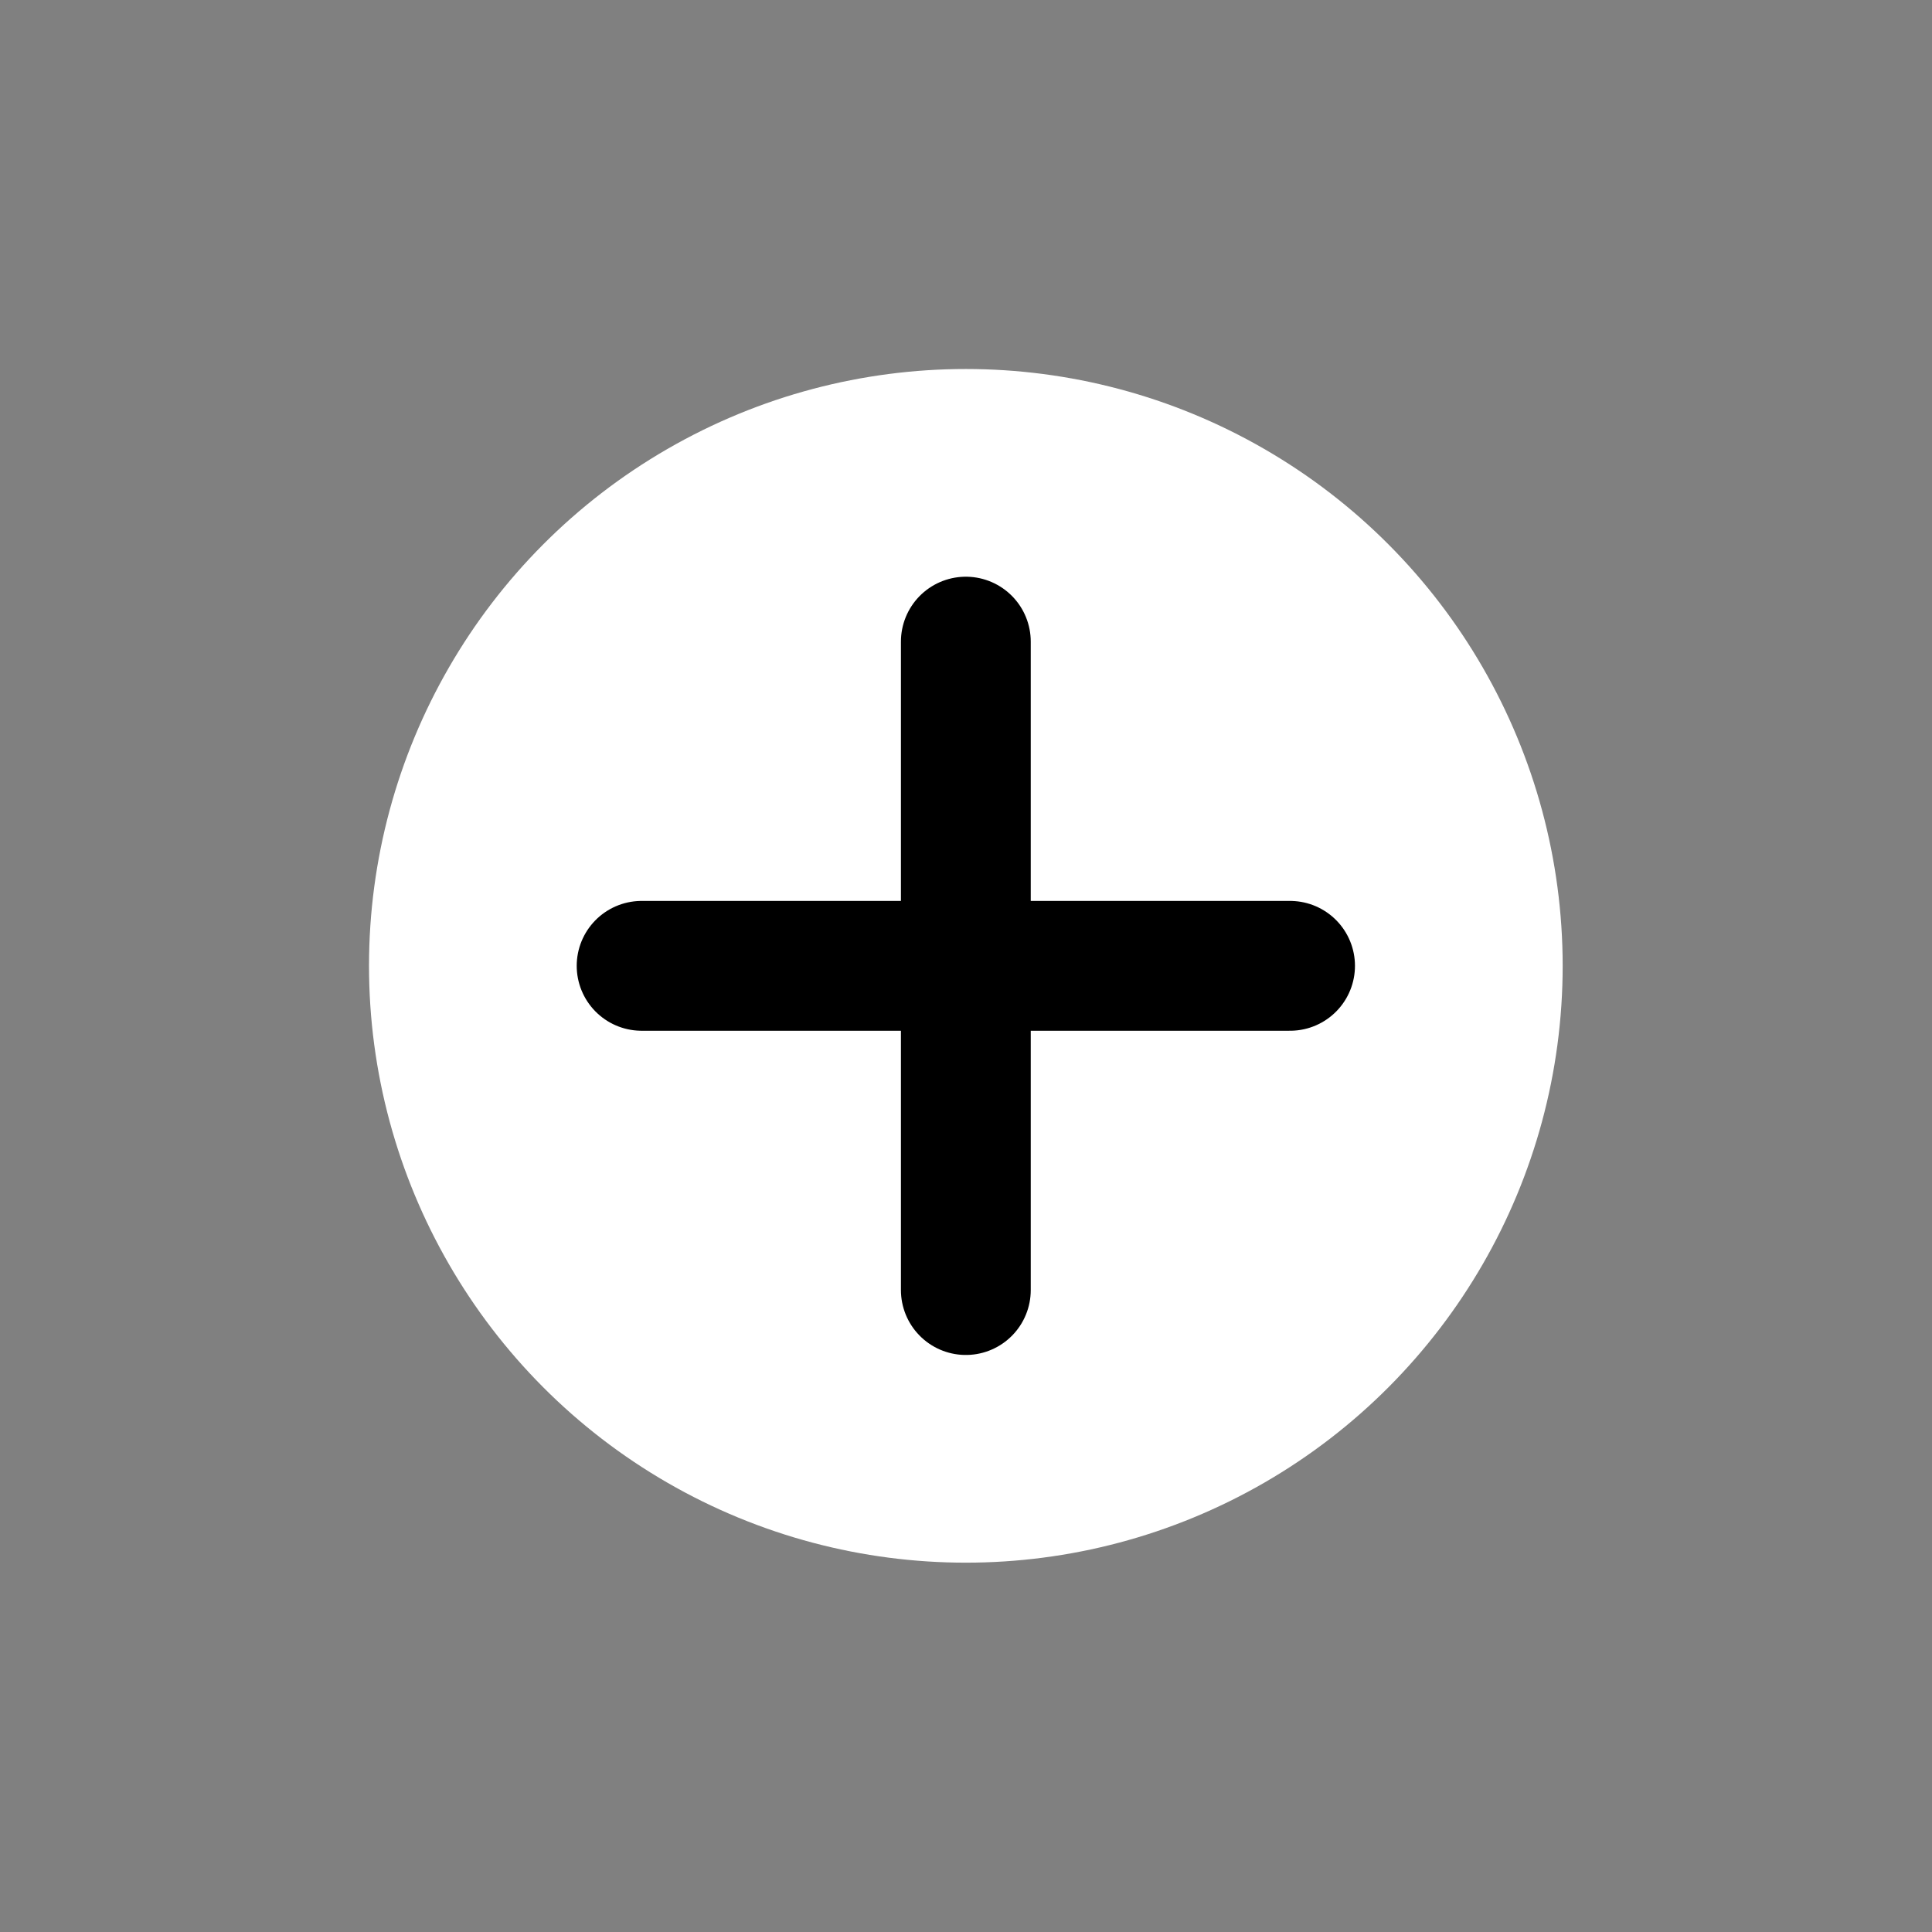 <?xml version="1.0" encoding="utf-8"?>
<!-- Generator: Adobe Illustrator 18.0.0, SVG Export Plug-In . SVG Version: 6.00 Build 0)  -->
<!DOCTYPE svg PUBLIC "-//W3C//DTD SVG 1.1//EN" "http://www.w3.org/Graphics/SVG/1.1/DTD/svg11.dtd">
<svg version="1.1" id="Layer_1" xmlns="http://www.w3.org/2000/svg" xmlns:xlink="http://www.w3.org/1999/xlink" x="0px" y="0px"
	 viewBox="0 123.3 595.3 595.3" enable-background="new 0 123.3 595.3 595.3" xml:space="preserve">
<rect x="0" y="123.3" width="595.3" height="595.3" fill="#808080" stroke="none"/>
<circle fill="#FFFFFF" cx="297.6" cy="420.9" r="183.9"/>
<path fill="none" stroke="#000000" stroke-width="40" stroke-linecap="round" stroke-linejoin="round" stroke-miterlimit="10" d="
	M297.6,321v199.8 M397.5,420.9H197.7"/>
</svg>
